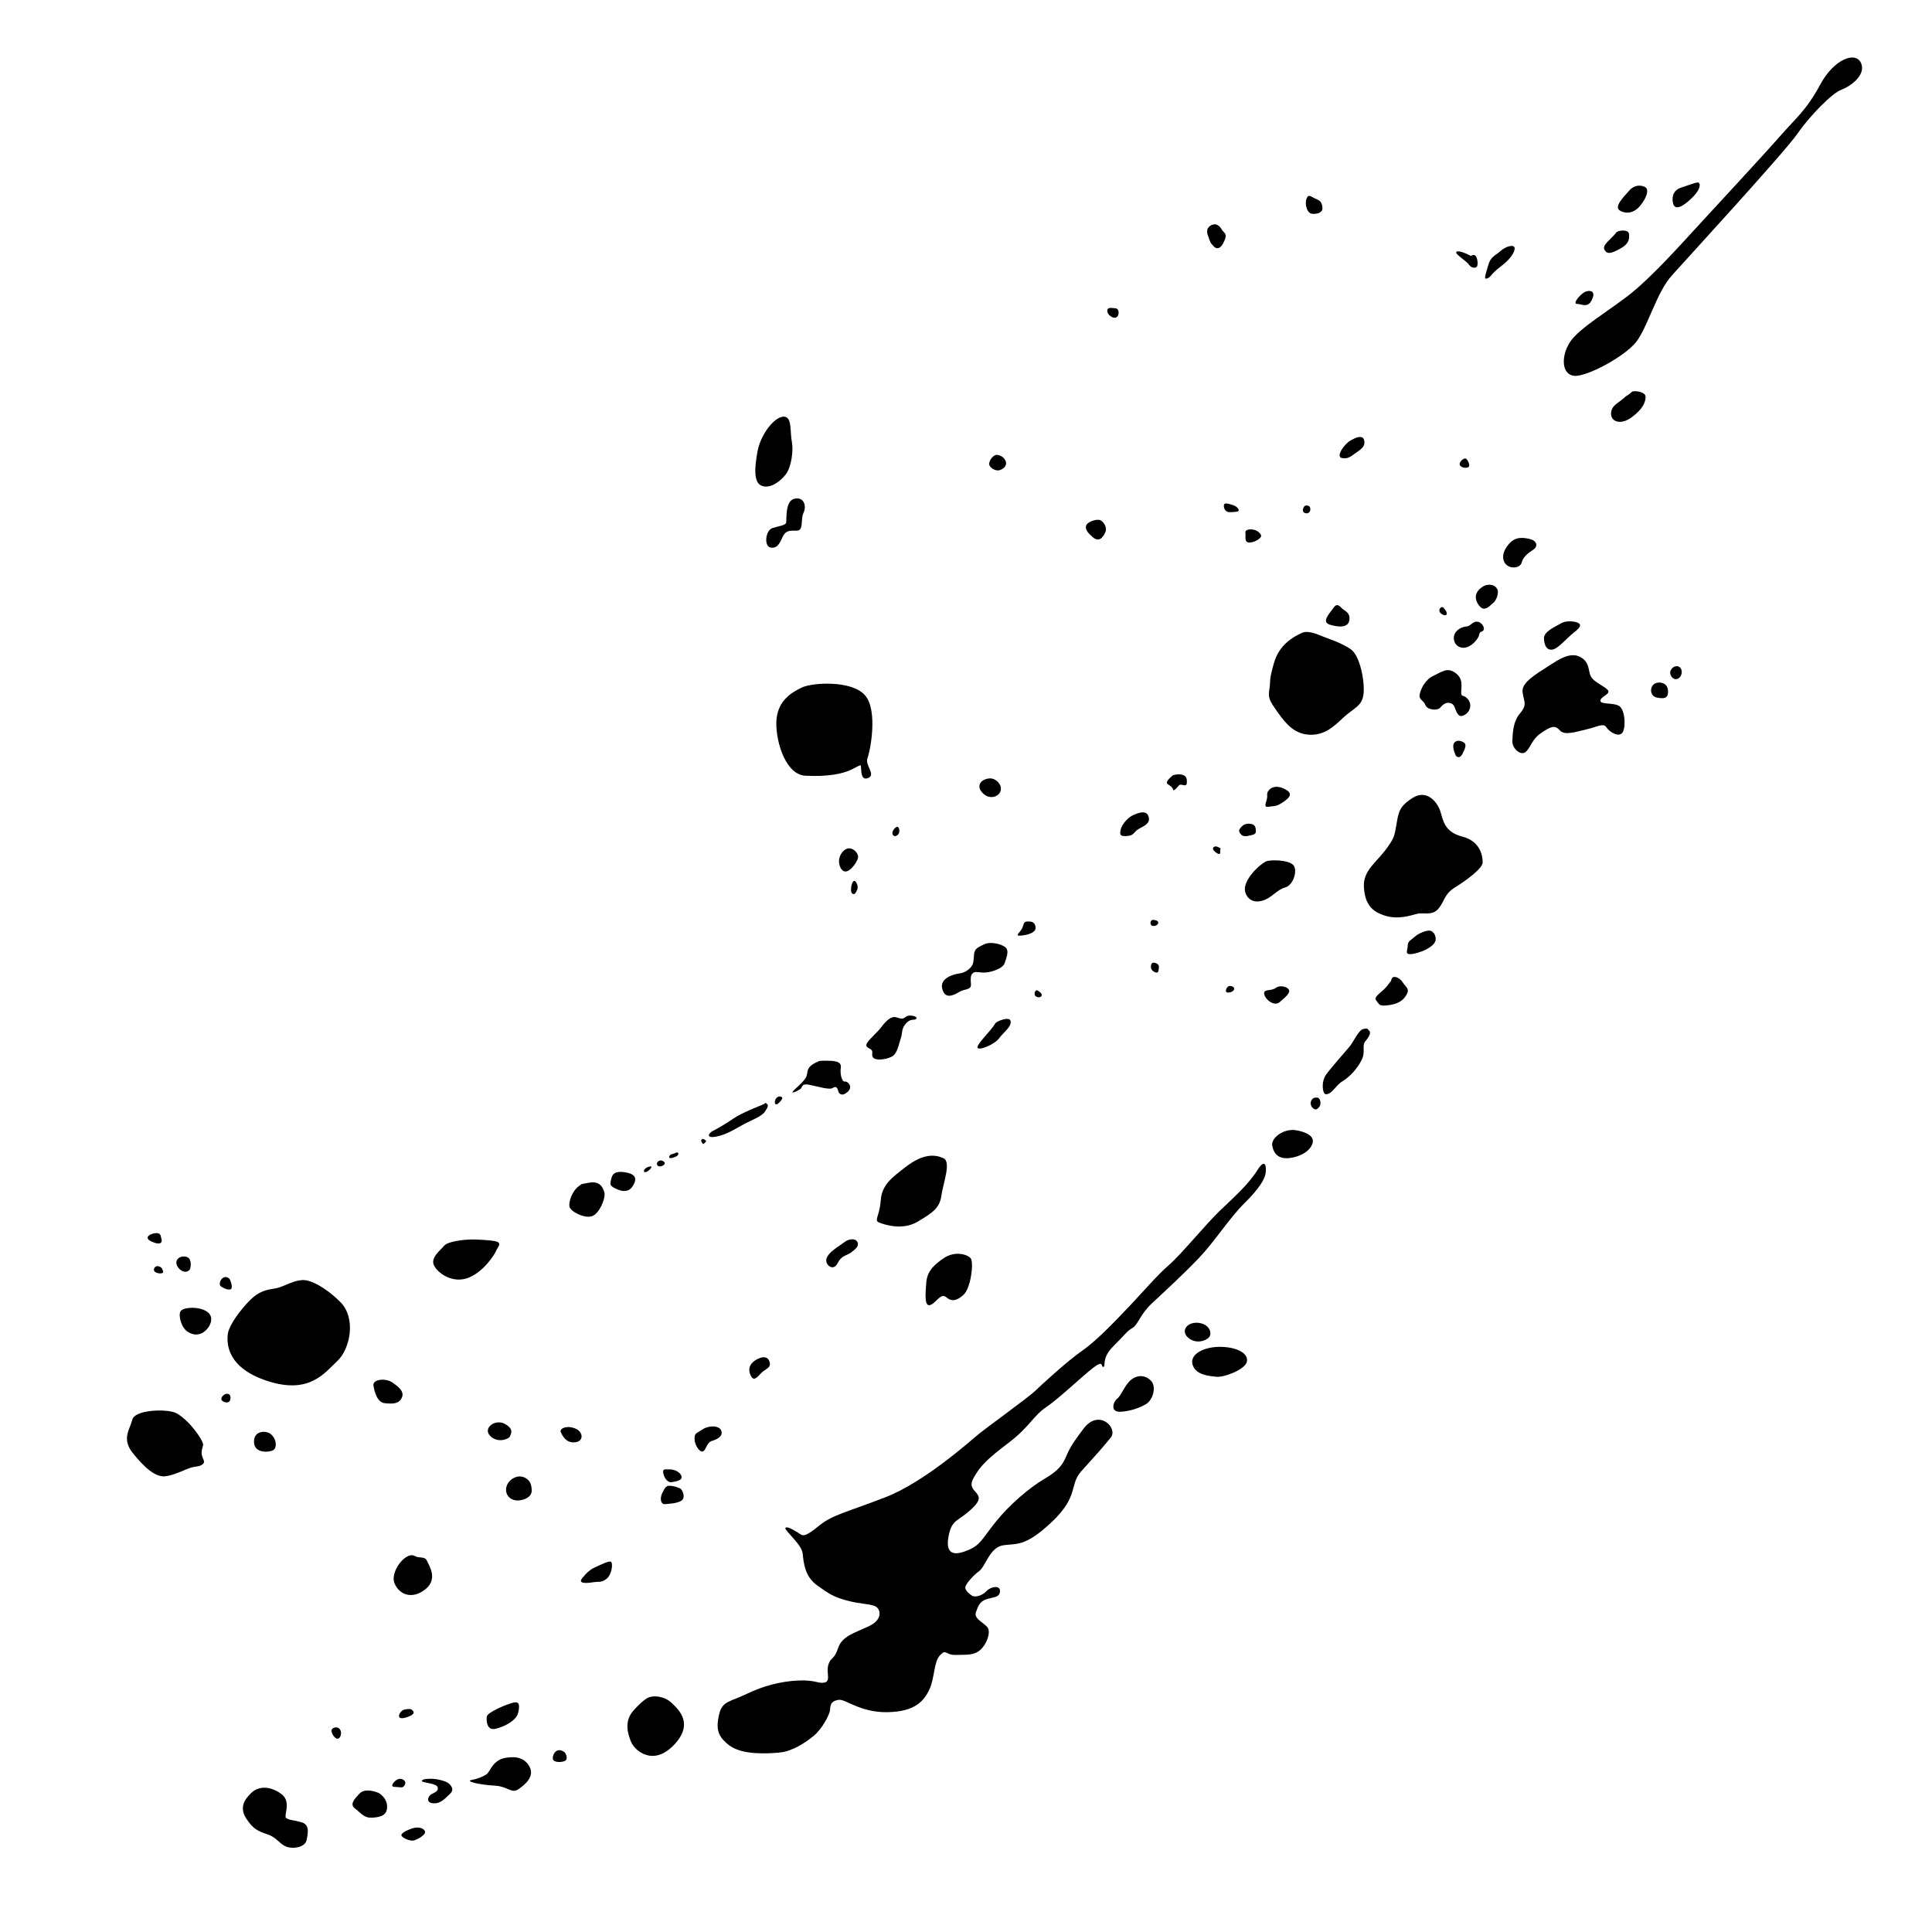 <?xml version="1.0" encoding="UTF-8"?>
<!-- Uploaded to: ICON Repo, www.iconrepo.com, Generator: ICON Repo Mixer Tools -->
<svg fill="#000000" width="800px" height="800px" version="1.1" viewBox="144 144 512 512" xmlns="http://www.w3.org/2000/svg">
 <g>
  <path d="m311.73 597.48c-2.301 2.738-1.418 5.894-0.477 8.156 0.922 2.266 5.769 6.539 11.262 0.883 5.496-5.66 1.367-9.426-0.504-11.211-1.875-1.801-4.988-2.195-6.594-1.238-1.59 0.969-3.688 3.41-3.688 3.41z"/>
  <path d="m355.45 589.36c-4.461 0.203-9.148 1.398-13.57 3.543-4.41 2.129-6.5 1.848-7.316 5.457-0.812 3.633-0.539 5.793 2.809 8.258 3.383 2.469 9.875 2.156 13.273 1.812 3.398-0.32 6.906-2.672 9.07-4.469 2.133-1.812 4.262-5.613 4.277-7.035 0.055-1.438 0.492-2.172 2.266-2.453 1.793-0.273 5.715 3.398 12.93 3.273 7.191-0.129 9.641-2.871 11.105-6.012 1.473-3.141 1.102-7.25 2.828-9.078 1.703-1.824 1.344 0.012 4.215-0.082 2.844-0.09 4.703 0.191 6.441-1.32 1.742-1.523 2.828-4.656 1.965-5.918-0.883-1.258-3.727-2.312-3.125-4.047 0.621-1.73 1.012-2.945 2.988-3.531 1.98-0.578 3.297-0.441 3.402-2.07 0.105-1.625-2.367-1.305-3.555-0.039-1.18 1.281-3.125 1.742-3.894 1.203-0.777-0.527-2.117-1.605-1.656-2.547 0.453-0.973 1.902-2.68 3.621-3.981 1.707-1.293 2.738-6.195 6.246-6.785 3.516-0.605 5.727 0.66 13.027-6.254 7.277-6.926 4.461-9.797 7.844-13.484 3.332-3.684 5.766-6.371 7.742-8.867 1.969-2.492-3.137-7.695-7.184-2.379-4.082 5.301-4.141 6.422-4.863 7.883-0.734 1.449-1.449 3.078-5.481 5.43-4.043 2.363-9.449 6.996-13.07 11.555-3.633 4.566-3.945 5.973-7.082 7.316-3.117 1.348-6.242 1.781-5.375-3.336 0.891-5.121 2.637-3.981 6.66-8.004 4.031-4.035-2.207-3.684-0.035-7.617 2.148-3.941 4.656-5.82 9.82-9.809 5.121-3.973 6.078-6.777 9.5-9.086 3.414-2.297 9.516-8.172 12.465-10.43 2.934-2.25 1.926-0.074 2.68-0.223 0.754-0.164-0.66-2.168 2.602-5.434 3.269-3.262 3.644-4.047 5.121-4.898 1.484-0.855 1.91-3.5 5.172-6.539 3.246-3.051 8.211-7.547 12.516-12.09 4.289-4.535 7.898-10.383 12.012-14.469 4.125-4.062 5.144-6.254 5.481-7.488 0.34-1.23 0.34-5.102-2.109-1.199-2.453 3.894-6.293 7.234-9.938 10.742-3.656 3.492-10.164 11.48-13.414 14.309-3.242 2.809-7.074 7.316-10.059 10.461-3.012 3.141-8.699 9.324-12.898 12.242-4.176 2.906-10.984 9.188-12.586 10.746-1.613 1.574-12.758 9.629-15.023 11.48-2.238 1.836-14.273 12.664-24.668 16.699-10.406 4.016-13.988 4.652-17.477 7.461-3.449 2.82-4.231 2.879-5.078 2.305-0.844-0.555-3.371-2.227-3.906-1.68-0.52 0.547 4.269 4.254 4.547 6.809 0.285 2.543 0.566 6.078 3.805 8.418 3.254 2.352 4.484 3.137 8.051 4.082 3.578 0.961 6.566 0.844 7.688 1.672 1.125 0.828 1.691 3.398-2.106 5.16-3.816 1.77-7.055 2.613-8.062 5.789-1.031 3.168-1.961 2.273-2.574 4.394-0.609 2.106 0.746 4.305-1.012 4.691-1.723 0.352-2.41-0.766-7.051-0.539z"/>
  <path d="m443.84 509.59c-1.762 1.359-2.688 4.266-3.758 5.055-1.059 0.789-1.871 3.43 0.543 3.481 2.406 0.035 5.594-1.059 7.199-2.098 1.625-1.035 2.727-4.391 1.254-6.051-1.492-1.641-3.609-1.637-5.238-0.387z"/>
  <path d="m461.62 494.57c-2.957-0.324-4.742 2.019-2.871 3.812 1.871 1.801 4.578 1.137 5.582 0.09 1.027-1.055 0.266-3.555-2.711-3.902z"/>
  <path d="m467.92 500.94c-4.562-0.203-8.672 1.812-7.894 4.637 0.777 2.816 4.32 3.078 6.383 3.281 2.047 0.191 7.422-1.871 8.004-3.914 0.578-2.059-2.164-3.828-6.492-4.004z"/>
  <path d="m487.46 443.53c-3.258-0.543-6.648 2.016-6.312 4.035 0.348 2.047 1.535 3.66 4.559 3.336 3.016-0.348 5.633-1.965 6.156-4.031 0.512-2.086-2.402-3.008-4.402-3.34z"/>
  <path d="m493.09 434.88c-1.715-0.211-2.172 1.656-1.328 2.602 0.836 0.934 1.41 0.477 1.902-0.234 0.516-0.707 0.293-2.258-0.574-2.367z"/>
  <path d="m495.42 433.99c-0.98 0.043-1.348-3.281-0.012-5.18 1.359-1.887 5.016-5.988 6.215-7.422 1.172-1.434 2.426-4.438 3.68-4.695 1.227-0.281 0.992-0.066 1.562 0.465 0.543 0.516-0.051 1.652-1.035 2.777-0.98 1.141 0.113 2.789-0.969 4.953-1.062 2.156-3.047 4.418-5.019 5.609-1.984 1.199-2.711 3.402-4.422 3.492z"/>
  <path d="m511.97 404.8c-1.516 2.234-4.172 3.231-3.254 4.348 0.934 1.113 0.656 1.617 3.453 1.211 2.84-0.402 4.008-1.617 4.707-3.008 0.699-1.398-0.414-1.832-1.16-3.047-0.734-1.203-2.559-1.992-2.926-0.855-0.367 1.156-0.109 0.273-0.82 1.352z"/>
  <path d="m519.09 392.12c-1.215 1.074-2.008 1.25-2.027 2.469-0.027 1.203-0.676 2.09 0.324 2.25 0.992 0.164 3.531-0.656 4.586-1.23 1.047-0.57 2.504-1.516 2.504-2.727 0.035-1.215-0.812-2.367-1.891-2.262-1.113 0.09-2.805 0.863-3.496 1.5z"/>
  <path d="m511.99 368.12c-2.898 4.316-6.836 6.348-6.539 11.004 0.281 4.664 2.285 6.531 5.691 7.566 3.391 1.031 6.609-0.051 8.324-0.5 1.703-0.465 4.031 0.586 5.688-1.328 1.668-1.922 1.527-3.891 4.438-5.699 2.938-1.809 7.316-5.012 7.328-6.617 0.012-1.574-0.527-5.594-5.356-6.828-4.844-1.219-5.148-4.445-5.856-6.711-0.715-2.258-3.441-5.93-7.234-3.617-3.789 2.312-3.856 4.019-4.398 7.086-0.535 3.047-0.605 3.477-2.086 5.644z"/>
  <path d="m529.52 340.7c-0.922 0.867 0.035 2.969 0.234 3.43 0.191 0.465 1.109 1.035 1.812-0.359 0.711-1.383 1.113-2.434 0.477-2.918-0.656-0.477-1.781-0.859-2.523-0.152z"/>
  <path d="m529.43 331.3c0.633 1.5 1.035 3.156 2.727 2.144 1.684-1.008 1.91-2.949 0.777-4.25-1.18-1.305-1.758-0.234-1.703-1.887 0.043-1.652 0.555-3.5-1.594-5.019-2.121-1.523-3.57-0.203-5.777 0.812-2.227 1.023-3.371 3.527-3.629 4.961-0.281 1.41 1.012 1.461 1.535 2.805 0.543 1.359 3.207 1.512 3.93 0.656 0.715-0.867 1.539-1.449 2.465-1.227 0.914 0.184 1.109 0.645 1.27 1.004z"/>
  <path d="m532.68 310.02c-2.07 0.18-3.738 1.707-3.348 3.617 0.398 1.902 2.316 2.441 3.812 1.723 1.484-0.695 2.754-2.328 2.859-3.203 0.113-0.867 0.688-0.566 1.129-1.137 0.453-0.586-0.414-2.211-1.703-2.273-1.262-0.043-1.66 1.168-2.75 1.273z"/>
  <path d="m537.18 299.34c-2.25 1.266-2.699 3.191-1.199 5.156 1.504 1.953 2.984-0.203 3.695-0.676 0.707-0.477 1.715-2.598 1.086-3.738-0.613-1.16-2.316-1.457-3.582-0.742z"/>
  <path d="m544.61 287.45c-1.781 1.488-2.961 4.016-1.801 5.75 1.129 1.746 4.07 1.449 4.461-0.141 0.391-1.586 1.875-2.598 3.094-3.414 1.219-0.801 1.051-2.305-0.945-2.801-2.023-0.492-3.551-0.414-4.809 0.605z"/>
  <path d="m557.78 309.14c-1.812 1.082-4.754 2.223-4.617 4.188 0.141 1.949 0.828 3.062 2.324 2.805 1.465-0.262 3.707-3.027 5.652-4.539 1.98-1.496 1.965-2.25 0.75-2.66-1.215-0.402-3.102-0.391-4.109 0.207z"/>
  <path d="m554.46 320.45c-3.824 2.453-7.344 4.547-6.957 7.043 0.363 2.508 1.289 3.254-0.656 5.523-1.969 2.262-1.98 5.598-2.055 7.473-0.039 1.871 2.285 4.019 3.66 2.672 1.367-1.371 1.523-3.285 4.023-4.949 2.473-1.68 3.582-2.172 4.887-0.656 1.297 1.496 4.59 0.281 7.176-0.293 2.582-0.578 4.398-1.746 5.144-0.555 0.75 1.211 3.461 2.969 4.391 1.266 0.879-1.703 0.488-6.106-1.07-6.945-1.566-0.84-4.82-0.297-4.875-1.316-0.066-1.008 2.402-1.645 2.106-2.586-0.332-0.969-3.762-2.246-4.602-3.797-0.836-1.547-0.211-3.894-2.957-5.277-2.699-1.355-5.863 0.895-8.215 2.398z"/>
  <path d="m582.21 325.39c-1.191 1.215-0.707 3.144 0.863 3.465 1.535 0.301 3.219 0.504 2.949-1.961-0.242-2.441-3.059-2.266-3.812-1.504z"/>
  <path d="m588.74 320.61c-1.082-0.352-2.207 0.801-2.129 1.746 0.074 0.941 1.004 2.07 2.148 1.449 1.152-0.605 1.309-2.75-0.02-3.195z"/>
  <path d="m394.26 477.33c-5.059 3.344-4.707 5.434-4.941 8.855-0.195 3.391 0.387 4.25 1.734 3.398 1.305-0.844 2.414-2.922 3.719-1.797 1.305 1.113 2.68 1.125 4.606-0.695 1.949-1.812 2.688-8.52 1.891-9.59-0.797-1.066-4.106-2.055-7.008-0.172z"/>
  <path d="m383.91 453.33c-3.305 2.586-6.215 4.547-6.504 8.766-0.293 4.203-1.883 5.316-0.418 5.898 1.445 0.566 6.203 2.148 10.188-0.234 3.981-2.367 5.832-3.617 6.293-6.852 0.438-3.254 2.688-8.969 0.578-9.957-2.117-0.988-5.297-1.402-10.137 2.379z"/>
  <path d="m368 473.03c-2.289 1.656-4.348 2.781-4.949 4.434-0.578 1.684 1.781 3.59 2.879 1.367 1.125-2.211 2.223-1.93 3.606-2.906 1.359-0.996 2.234-1.84 1.656-2.844-0.594-1-2.242-0.734-3.191-0.051z"/>
  <path d="m345.14 503.98c-2.938 1.281-2.938 3.258-2.047 4.824 0.914 1.562 2.055-0.555 3.117-1.359 1.062-0.789 2.133-1.137 1.746-2.508-0.371-1.352-1.543-1.512-2.816-0.957z"/>
  <path d="m330.3 522.74c-2.016 1.289-2.25 1.09-2.234 2.621-0.004 1.516 1.316 3.555 2.184 3.293 0.867-0.258 0.934-2.367 2.484-2.82 1.527-0.461 2.918-1.281 2.402-2.688-0.492-1.41-3.238-1.438-4.836-0.406z"/>
  <path d="m321.52 533.41c-1.129 0.043-2.004-0.324-1.746 0.984 0.23 1.309 1.219 2.602 2.238 2.394 0.992-0.203 2.883-0.375 2.586-1.555-0.277-1.164-2.004-1.852-3.078-1.824z"/>
  <path d="m322.35 537.84c-1.785-0.309-2.008 0.125-2.82 1.785-0.805 1.652-0.312 3.062 0.645 2.988 0.934-0.078 3.41-0.18 4.477-0.969 1.086-0.793 0.246-2.949-0.52-3.246-0.793-0.32-1.051-0.418-1.781-0.559z"/>
  <path d="m296.72 522.69c-2.43-1.152-4.516-0.102-4.109 0.816 0.402 0.93 1.41 2.996 3.797 2.719 2.383-0.277 2.098-2.664 0.312-3.535z"/>
  <path d="m283.6 535.91c-2.07-1.578-4.891 0.043-5.394 2.129-0.52 2.082 1.082 3.766 3.293 3.59 2.207-0.207 3.555-1.328 3.41-2.918-0.129-1.566-0.496-2.168-1.309-2.801z"/>
  <path d="m301.71 559.34c-1.113 0.477-2.227 1.387-3.422 2.894-1.215 1.496 1.129 1.359 2.754 1.098 1.633-0.273 2.356 0.168 3.734-0.957 1.348-1.141 1.641-3.766 1.25-4.379-0.363-0.598-2.477 0.531-4.316 1.344z"/>
  <path d="m280.11 595.19c-1.746 0.387-6.957 2.574-7.106 3.723-0.156 1.164 0.023 3.816 2.367 3.219 2.379-0.582 5.414-2.121 5.934-4.199 0.516-2.066 0.316-3.074-1.195-2.742z"/>
  <path d="m293.37 608.18c-2.328-1.406-3.242 1.602-2.731 2.262 0.508 0.66 2.352 0.629 3.129 0.168 0.797-0.449 0.332-1.988-0.398-2.43z"/>
  <path d="m277.97 609.84c-3.492 0.605-4.047 3.727-5.066 4.383-1.035 0.66-2.133 1.125-3.93 1.488-1.82 0.348 2.066 1.277 6.09 1.496 3.551 0.191 4.461 2.207 6.293 0.973 1.863-1.242 4.227-3.359 3.066-5.789-1.168-2.449-3.512-3.059-6.453-2.551z"/>
  <path d="m250.8 597.21c-1.16 0.617-2 2.848 0.934 1.902 2.961-0.969 1.633-1.793 1.328-2.055-0.27-0.262-1.688-0.152-2.262 0.152z"/>
  <path d="m234.12 602.34c-0.582-0.902-1.898-0.605-2.211 0.035-0.336 0.617 0.805 2.586 1.645 2.391 0.84-0.203 1.051-1.73 0.566-2.426z"/>
  <path d="m249.52 615.49c-0.973 0.363-2.457 2.055-0.895 2.059 1.59 0.027 2.168 0.492 2.68-0.598 0.516-1.098-0.879-1.785-1.785-1.461z"/>
  <path d="m262.8 616.54c-0.773-0.598-3.074-1.129-4.438-1.148-1.348 0-2.465 0.09-2.574 0.582-0.117 0.488 3.875 0.543 4.199 1.652 0.32 1.113-0.828 1.355-1.723 1.902-0.918 0.559-1.426 2.258 0.582 2.363 2.004 0.117 3.074-1.293 4.41-2.508 1.324-1.227 0.145-2.352-0.457-2.844z"/>
  <path d="m253.42 628.49c-0.723 0.219-2.551 0.902-2.996 1.633-0.449 0.738 2.168 1.852 3.164 1.633 0.98-0.219 3.039-1.379 3.074-2.215 0.016-0.82-1.492-1.578-3.242-1.051z"/>
  <path d="m244.15 619.07c-1.5-0.594-3.688-1.012-4.887 0.262-1.191 1.281-2.754 2.789-1.176 3.953 1.602 1.152 2.273 2.559 4.606 2.418 2.324-0.152 3.836-0.684 3.891-2.789 0.078-2.113-1.629-3.523-2.434-3.844z"/>
  <path d="m275.56 473.02c-1.172-0.375-5.367-0.586-6.918-0.539-1.555 0.043-5.883 0.43-6.938 1.656-1.023 1.25-3.773 3.234-2.637 5.328 1.129 2.094 5.031 4.742 9.074 3.152 4.031-1.602 6.898-6.066 7.316-7.113 0.406-1.047 1.648-1.988 0.102-2.484z"/>
  <path d="m297.39 458.35c-1.758 1.266-2.727 4.102-2.481 5.402 0.281 1.297 3.723 3.117 5.789 2.602 2.059-0.48 3.84-4.734 3.477-6.297-0.375-1.578-1.426-3.094-3.902-2.648-2.469 0.453-1.828 0.172-2.883 0.941z"/>
  <path d="m309.82 454.7c-1.82-0.312-3.332-0.223-3.773 1.473-0.441 1.691-0.637 2.16 1.742 3.094 2.375 0.941 3.66-0.074 4.383-1.891 0.707-1.805-0.918-2.449-2.352-2.676z"/>
  <path d="m316.37 453.11c-1.367 0.125-2.172 1.34-1.484 1.512 0.73 0.168 2.391-1.594 1.484-1.512z"/>
  <path d="m319.49 451.6c-0.672-0.273-1.527 0.273-1.383 0.992 0.164 0.727 1.305 0.629 1.871 0.074 0.531-0.562-0.191-0.949-0.488-1.066z"/>
  <path d="m322.96 449.56c-0.855 0.426-1.289 0.145-1.59 0.914-0.301 0.754 1.047 0.398 1.875-0.027 0.84-0.445 0.672-1.391-0.285-0.887z"/>
  <path d="m330.1 445.89c-0.754 0.332 0.25 1.309 0.25 1.309s1.035-0.695 0.707-0.93c-0.348-0.242-0.566-0.551-0.957-0.379z"/>
  <path d="m346.4 436.62c-1.16 0.5-5.852 2.301-7.973 3.766-2.129 1.484-4.644 2.894-5.633 3.387-0.953 0.492-1.887 2.008 1.098 1.422 2.969-0.582 5.559-2.406 7.484-3.41 1.949-0.992 4.523-1.965 5.328-3.176 0.816-1.215 0.996-1.691 0.504-2.106-0.5-0.426-0.293-0.113-0.809 0.117z"/>
  <path d="m351.27 434.82c-0.598-0.5-1.359-0.207-1.754 0.52-0.375 0.734-0.141 1.801 0.656 1.141 0.828-0.676 1.328-1.465 1.098-1.66z"/>
  <path d="m360.58 425.43c-3.488 1.516-2.129 2.887-3.144 4.356-1.02 1.473-3.039 2.969-3.352 3.512-0.332 0.531 0.984-0.039 1.863-0.582 0.879-0.543 0.312-1.633 2.363-1.266 2.055 0.363 5.457 1.484 6.371 0.875 0.906-0.637 1.289 0.055 1.449 0.785 0.133 0.723 0.996 1.605 2.523 0.23 1.527-1.379-0.051-2.879-0.777-2.719-0.723 0.152-1.328-1.941-1.051-3.711 0.258-1.785-2.039-1.809-4.035-1.812-1.957-0.016-1.824 0.152-2.211 0.332z"/>
  <path d="m377.49 416.27c-0.941 1.281-3.246 3.219-3.766 4.227-0.5 1.004 0.441 1.164 1.113 1.633 0.688 0.504 0 1.316 0.504 2.078 0.688 1.047 4.086 0.52 5.348-0.418 1.23-0.934 1.645-3.633 2.047-4.68 0.41-1.035 0.133-2.301 1.07-3.527 1.602-2.109 2.633-0.84 3.094-1.746 0.211-0.414-1.953-1.203-2.957-0.293-0.789 0.723-1.516 0.273-2.418 0.051-1.336-0.367-2.633 0.816-4.035 2.676z"/>
  <path d="m398.3 401.96c-1.691 0.234-5.363 1.305-4.586 4.121 0.746 2.816 2.938 1.719 4.508 0.789 1.566-0.895 3.164-0.492 3.09-1.961-0.082-1.461-0.207-2.492 0.547-3.066 0.777-0.578 1.848 0.066 3.57-0.141 1.734-0.195 4.398-1.113 4.82-2.481 0.438-1.371 1.328-3.332 0.133-4.231-1.176-0.914-4.121-1.523-5.652-0.699-1.551 0.816-2.473 1.008-2.602 2.703-0.133 1.715-0.105 2.492-0.891 3.387-0.805 0.902-1.895 1.445-2.938 1.578z"/>
  <path d="m416.91 388.22c-1.434-0.066-1.477 0.066-1.891 1.449-0.441 1.379-2.535 2.512-0.371 2.266 2.188-0.219 3.797-0.918 3.785-2.016-0.012-1.094-0.578-1.652-1.523-1.699z"/>
  <path d="m407.8 415.16c-1.293 2.172-5.043 5.594-4.742 6.477 0.312 0.895 4.516-0.852 5.691-2.457 1.199-1.629 3.281-3.008 3.09-4.508-0.172-1.492-3.715-0.035-4.039 0.488z"/>
  <path d="m419.02 406.53c-0.648-0.465-1.121 0.879-0.648 1.387 0.438 0.508 1.547 0.52 1.691-0.105 0.113-0.617-0.703-1.055-1.043-1.281z"/>
  <path d="m444.14 360.1c-1.488 0.711-3.016 2.652-3.207 4.008-0.223 1.34 0.133 1.574 1.961 1.418 1.801-0.164 1.418-1.09 3.09-1.969 1.652-0.867 2.664-1.465 2.496-2.754-0.176-1.258-1.074-2.293-4.34-0.703z"/>
  <path d="m454.82 349.46c-0.992 0.824-2.059 1.852-1.371 2.336 0.688 0.48 1.328 0.852 1.418 1.434 0.105 0.594 0.902-0.309 1.535-1.062 0.605-0.734 2.008 0.707 2.117-0.684 0.113-1.383-0.309-2-1.418-2.211-1.137-0.227-2.281 0.188-2.281 0.188z"/>
  <path d="m488.92 311.76c-2.019 0.961-5.891 2.934-7.316 7.973-1.445 5.031-0.801 4.527-1.211 6.887-0.352 2.391-0.043 2.949 2.211 6.137 2.25 3.207 4.602 5.883 8.645 5.961 4.035 0.051 6.266-2.258 8.867-4.652 2.562-2.379 4.758-2.848 5.207-5.945 0.453-3.125-0.816-10.445-3.449-12.129-2.625-1.703-4.793-2.336-6.981-3.195-2.191-0.867-4.332-1.816-5.973-1.035z"/>
  <path d="m497.58 304.84c-1.484 2.004-3.453 4.023-1.09 4.731 2.367 0.699 4.832 0.812 5.109-1.258 0.262-2.106-1.355-2.418-1.961-3.094-0.621-0.691-1.348-1.309-2.059-0.379z"/>
  <path d="m526.59 305.09c-0.352-0.504-1.328 0.035-1.121 0.891 0.223 0.855 1.836 1.484 1.902 0.75 0.098-0.738-0.363-1.035-0.781-1.641z"/>
  <path d="m532.54 265.58c-0.598-0.418-2.144 1.012-1.602 1.785 0.578 0.793 2.34 0.816 2.406 0.074 0.066-0.746-0.469-1.613-0.805-1.859z"/>
  <path d="m574.86 249.03c-1.613 1.664-3.695 2.144-3.906 4.359-0.23 2.223 2.367 3.477 5.481 1.188 3.074-2.297 3.699-4.141 3.656-5.481-0.016-1.32-3.254-1.719-3.668-1.219-0.422 0.492-1.562 1.152-1.562 1.152z"/>
  <path d="m559.98 234.79c-2.305 3.648-2.144 8.391 1.113 8.801 3.246 0.398 13.418-5.039 16.504-8.969 3.094-3.957 5.391-13.148 9.504-17.672 4.082-4.547 29.91-32.691 33.234-37.512 3.348-4.836 9.207-10.766 11.648-11.66 2.434-0.902 6.59-3.891 5.219-7.066-1.398-3.184-7.125-1.16-10.832 5.715-3.711 6.898-6.477 8.871-10.887 13.938-4.43 5.055-16.395 17.914-21.41 23.395-5.019 5.484-12.27 13.508-17.758 17.926-5.477 4.438-13.996 9.297-16.336 13.105z"/>
  <path d="m575.82 194.46c-1.445 1.641-4.398 4.445-2.379 5.441 2.055 1.02 4.055 0.273 5.598-1.852 1.539-2.109 1.98-3.965 0.867-4.512-1.098-0.527-2.785-0.594-4.086 0.922z"/>
  <path d="m589.69 193.66c-1.977 0.543-2.758 2.144-2.336 4.137 0.438 1.992 2.367 1.238 4.961-1.281 2.621-2.512 2.394-4.223 1.551-4.148-0.855 0.066-3.695 1.176-4.176 1.293z"/>
  <path d="m572.29 205.64c-1.152 1.617-3.805 3.258-3.086 4.539 0.695 1.293 1.82 1.031 4.254-0.336 2.484-1.355 2.383-2.91 2.199-4.008-0.176-1.074-2.894-0.84-3.367-0.195z"/>
  <path d="m564.33 221.24c-1.281 0.375-3.738 3.262-2.434 3.297 1.34 0.004 2.871 1.215 3.969-1.086 1.125-2.289-0.391-2.586-1.535-2.211z"/>
  <path d="m541.46 210.68c-1.383 1.215-2.473 1.355-3.102 3.746-0.66 2.375-1.281 3.746-0.223 3.359 1.07-0.391 0.836-1.098 3.57-3.156 2.738-2.055 3.805-3.957 3.68-4.926s-2.219-0.574-3.926 0.977z"/>
  <path d="m533.54 211.7c-1.348-0.754-3.582-1.516-3.633-0.824-0.066 0.684 2.758 2.297 3.383 3.262 0.629 0.961 1.914 1.059 2.184 0.359 0.285-0.699 0-3.047-0.98-2.918-0.953 0.121-0.375 0.445-0.953 0.121z"/>
  <path d="m493.09 196.86c-1.84-0.734-2.277-1.617-2.84-0.207-0.555 1.398 0.117 3.789 1.359 3.981 1.242 0.184 2.801-0.219 2.848-1.309 0.023-1.098-0.309-2.043-1.367-2.465z"/>
  <path d="m466.28 203.48c-0.633-0.234-3.027 0.441-2.215 2.777 0.777 2.352 0.727 2.019 1.477 2.918 0.754 0.906 1.762 0.902 2.602-0.695 0.836-1.602 0.906-2.273 0.18-2.977-0.758-0.691-0.652-1.473-2.043-2.023z"/>
  <path d="m439.66 225.71c-1.664-0.211-2.258-0.18-2.215 0.762 0.039 0.914 1.348 1.941 2.25 1.695 0.914-0.246 1.113-2.305-0.035-2.457z"/>
  <path d="m501.93 260.72c-1.668 0.918-4.019 4.293-2.34 4.656 1.68 0.352 2.418-0.461 3.914-1.496 1.527-1.02 2.465-1.863 1.953-3.383-0.5-1.516-2.902-0.125-3.527 0.223z"/>
  <path d="m490.15 277.96c-0.723-0.039-1.328 1.605-0.387 1.977 0.98 0.387 1.594-0.387 1.484-1.137-0.113-0.758-0.5-0.801-1.098-0.84z"/>
  <path d="m476.82 284.55c-1.328-0.527-2.957-0.25-2.777 0.617 0.156 0.875-0.387 2.484 0.906 2.602 1.281 0.102 3.008-0.945 3.234-1.566 0.246-0.609-0.859-1.445-1.363-1.652z"/>
  <path d="m470.2 277.68c-0.902-0.25-1.91-0.547-1.871 0.375 0.035 0.922 0.539 1.734 1.672 1.668 1.125-0.062 2.613 0.035 2.211-0.734-0.406-0.773-1.094-1.047-2.012-1.309z"/>
  <path d="m433.54 286.32c1.723 1.488 2.711 0.145 3.359-1.219 0.629-1.367-0.43-2.801-1.281-3.234-0.816-0.43-3.461 0.348-3.789 1.438-0.34 1.07 0.672 2.086 1.711 3.016z"/>
  <path d="m408.6 264.61c-1.035-0.398-2.211 0.945-2.445 2.078-0.242 1.109 1.617 2.352 2.918 1.859 1.305-0.5 1.93-1.555 1.32-2.613-0.594-1.051-1.508-1.219-1.793-1.324z"/>
  <path d="m356.52 326.19c-2.789 1.332-6.113 3.352-6.707 8.141-0.586 4.781 1.949 14.914 7.598 15.238 5.637 0.312 9.891-0.438 12.328-1.668 2.484-1.219 2.375-1.5 2.445-0.336 0.078 1.16 0.117 3.469 2.019 2.547 1.891-0.93-1.031-3.363-0.312-5.207 0.746-1.836 2.844-12.711-0.688-16.688-3.527-3.981-13.879-3.359-16.684-2.027z"/>
  <path d="m406.21 350.29c-2.207 0.184-3.656 1.902-1.82 3.848 1.797 1.926 4.379 1.043 4.805-0.621 0.426-1.66-1.41-3.379-2.984-3.227z"/>
  <path d="m368.86 368.83c-1.219 0.094-2.383 1.633-2.508 3.106-0.117 1.465 0.711 3.387 2.106 2.957 1.379-0.426 2.973-2.926 2.961-3.852-0.023-0.898-1.148-2.344-2.559-2.211z"/>
  <path d="m370.73 377.61c-0.961-0.895-1.578 2.496-0.941 3.113 0.676 0.672 1.086-0.242 1.406-1.031 0.309-0.777-0.199-1.82-0.465-2.082z"/>
  <path d="m381.61 363.15c-0.789 0.402-1.344 1.445-1.031 2.027s0.922 0.52 1.484-0.09c0.555-0.633 0.199-2.289-0.453-1.938z"/>
  <path d="m348.27 289.12c-1.91-0.27-1.41-4.656 0.48-5.195 1.883-0.559 3.391-0.711 3.582-1.398 0.203-0.688-0.371-5.781 2.207-6.359 2.594-0.566 3.246 1.977 2.391 3.762-0.844 1.785 0.141 4.684-1.773 4.703-1.902-0.012-2.984-0.129-3.836 1.824-0.852 1.941-1.531 2.879-3.051 2.664z"/>
  <path d="m352.1 254.46c-2.508-0.582-6.527 4.551-7.352 9.176-0.84 4.606-1.02 8.34 1.176 9.125 2.215 0.789 4.754-1.086 6.273-2.988 1.516-1.91 2.129-6.371 1.645-8.773-0.496-2.402 0.055-6.125-1.742-6.539z"/>
  <path d="m479.39 372.34c-2.867 1.691-5.531 5.141-5.492 7.242 0.066 2.09 1.762 3.863 4.434 3.164 2.703-0.688 4.047-2.996 6.215-3.551 2.188-0.559 3.398-4.473 2.223-5.906-1.164-1.453-6.394-1.543-7.379-0.949z"/>
  <path d="m482.14 405.78c-1.281 0.992-3.453 0.164-3.09 1.73 0.363 1.566 2.766 3.273 4.098 2.047 1.371-1.199 2.934-2.434 2.402-3.297-0.523-0.871-2.477-1.215-3.41-0.48z"/>
  <path d="m470.09 405.29c-0.922-0.172-1.566 1.449-1.008 1.68 0.582 0.234 1.824-0.156 1.961-0.766 0.129-0.602-0.449-0.836-0.953-0.914z"/>
  <path d="m450.38 399.27c-1.238-0.5-1.426 0.312-1.355 1.215 0.094 0.902 1.801 1.793 1.953 0.879 0.148-0.93 0.445-1.691-0.598-2.094z"/>
  <path d="m449.55 387.78c-0.711-0.035-0.973 1.367-0.156 1.566 0.785 0.207 1.652-0.336 1.547-0.902-0.109-0.598-1.062-0.652-1.391-0.664z"/>
  <path d="m475.36 362.33c-2.25-0.348-3.008 1.758-3.008 1.758s0.258 1.863 2.277 1.457c2.019-0.41 2.289-0.516 2.176-1.641-0.105-1.145-0.531-1.438-1.445-1.574z"/>
  <path d="m466.72 368.44c-0.84-0.402-1.625 0.223-1.113 0.863 0.508 0.648 1.871 1.629 1.762 0.488-0.082-1.141 0.539-0.785-0.648-1.352z"/>
  <path d="m481.84 352.54c-1.16 0.191-2.188 1.102-2.027 2.363 0.156 1.277-1.371 3.176 0.379 2.894 1.758-0.285 1.965 0.004 3.738-1.152 1.754-1.172 2.586-2.148 1.227-3.125-1.348-0.969-2.738-1.074-3.316-0.98z"/>
  <path d="m253.83 556.32c-2.246-1.227-6.606 4.231-5.258 7.328 1.348 3.102 4.758 4.238 8.168 1.516 3.402-2.719 0.969-6.246 0.402-7.539s-1.922-0.539-3.312-1.305z"/>
  <path d="m277.85 521.38c-2.586-1.477-5.949 1.059-3.984 3.117 1.949 2.055 4.973 0.906 5.269 0.164 0.277-0.73 1.156-1.883-1.285-3.281z"/>
  <path d="m248.18 510.52c-1.668-1.41-5.555-1.113-5.207 0.727 0.336 1.836 1.023 4.461 3.094 4.629 2.039 0.18 3.75 0.211 4.484-1.629 0.734-1.855-1.883-3.309-2.371-3.727z"/>
  <path d="m225.36 483.34c-2.938-0.621-6 1.691-8.285 2.078-2.285 0.371-4.316 0.645-6.769 3.086-2.457 2.453-5.598 6.562-5.922 8.988-0.32 2.453-0.359 9.035 10.668 12.543 11.004 3.5 14.957-2.207 18.34-5.352 3.383-3.152 5.148-11.438 0.672-15.77-4.496-4.328-7.547-5.305-8.703-5.574z"/>
  <path d="m197.93 491.11c-2.391-0.945-5.731-0.566-6.18 0.555-0.438 1.113 0.285 4.176 1.988 5.269 1.695 1.102 3.461 0.953 4.859-0.43 1.402-1.367 2.504-4.148-0.668-5.394z"/>
  <path d="m204.73 482.82c-1.707-1.422-3.164 1.41-2.144 2.129 1.02 0.699 2.523 1.121 2.769 0.477 0.266-0.652-0.301-2.332-0.625-2.606z"/>
  <path d="m192.66 476.98c-1.605 0.039-2.625 1.477-1.344 3.047 1.266 1.562 2.996 1.102 3.164-0.129 0.172-1.215 0.164-2.949-1.82-2.918z"/>
  <path d="m185.81 479.54c-0.723-0.141-1.477 1.008-0.688 1.547 0.793 0.527 2.356 0.543 2.106-0.168-0.25-0.699-0.344-1.191-1.418-1.379z"/>
  <path d="m185.63 470.79c-1.457-0.09-3.93 1.109-1.445 2.246 2.512 1.141 2.867 0.055 2.613-0.648-0.25-0.684-0.055-1.535-1.168-1.598z"/>
  <path d="m215.49 523.86c-1.047-0.684-4.242-0.836-4.176 2.285 0.035 3.144 4.133 2.781 5.156 2.121 1.016-0.664 0.82-3.234-0.98-4.406z"/>
  <path d="m204.12 513.36c-0.734 0-1.883 1.086-1.297 1.781 0.57 0.656 1.84 0.715 2.098 0.062 0.262-0.66 0.348-1.852-0.801-1.844z"/>
  <path d="m190.17 518.27c-2.961-0.941-10.492-0.578-11.121 1.988-0.629 2.57-2.883 5.016 0.117 8.781 3.008 3.766 5.949 6.453 8.57 6.195 2.609-0.27 5.414-1.961 7.242-2.391 1.84-0.398 1.742-0.152 2.676-0.766 0.93-0.629 0.035-1.426-0.164-2.484-0.184-1.051 0.066-1.5 0.324-2.535 0.258-1.043-2.457-4.539-3.75-5.879-1.312-1.371-2.875-2.574-3.894-2.91z"/>
  <path d="m219.93 625.88c-1.012-0.547 1.539-4.328-1.406-6.481-2.949-2.144-5.984-2.133-7.945-0.25-1.98 1.883-3.117 4.023-1.309 6.789 1.785 2.754 3.078 3.336 5.559 4.16 2.504 0.844 3.144 2.457 4.891 3.219 1.746 0.762 5.109 0.348 5.535-1.684s0.789-4.094-1.355-4.719c-2.098-0.602-2.918-0.469-3.969-1.035z"/>
 </g>
</svg>